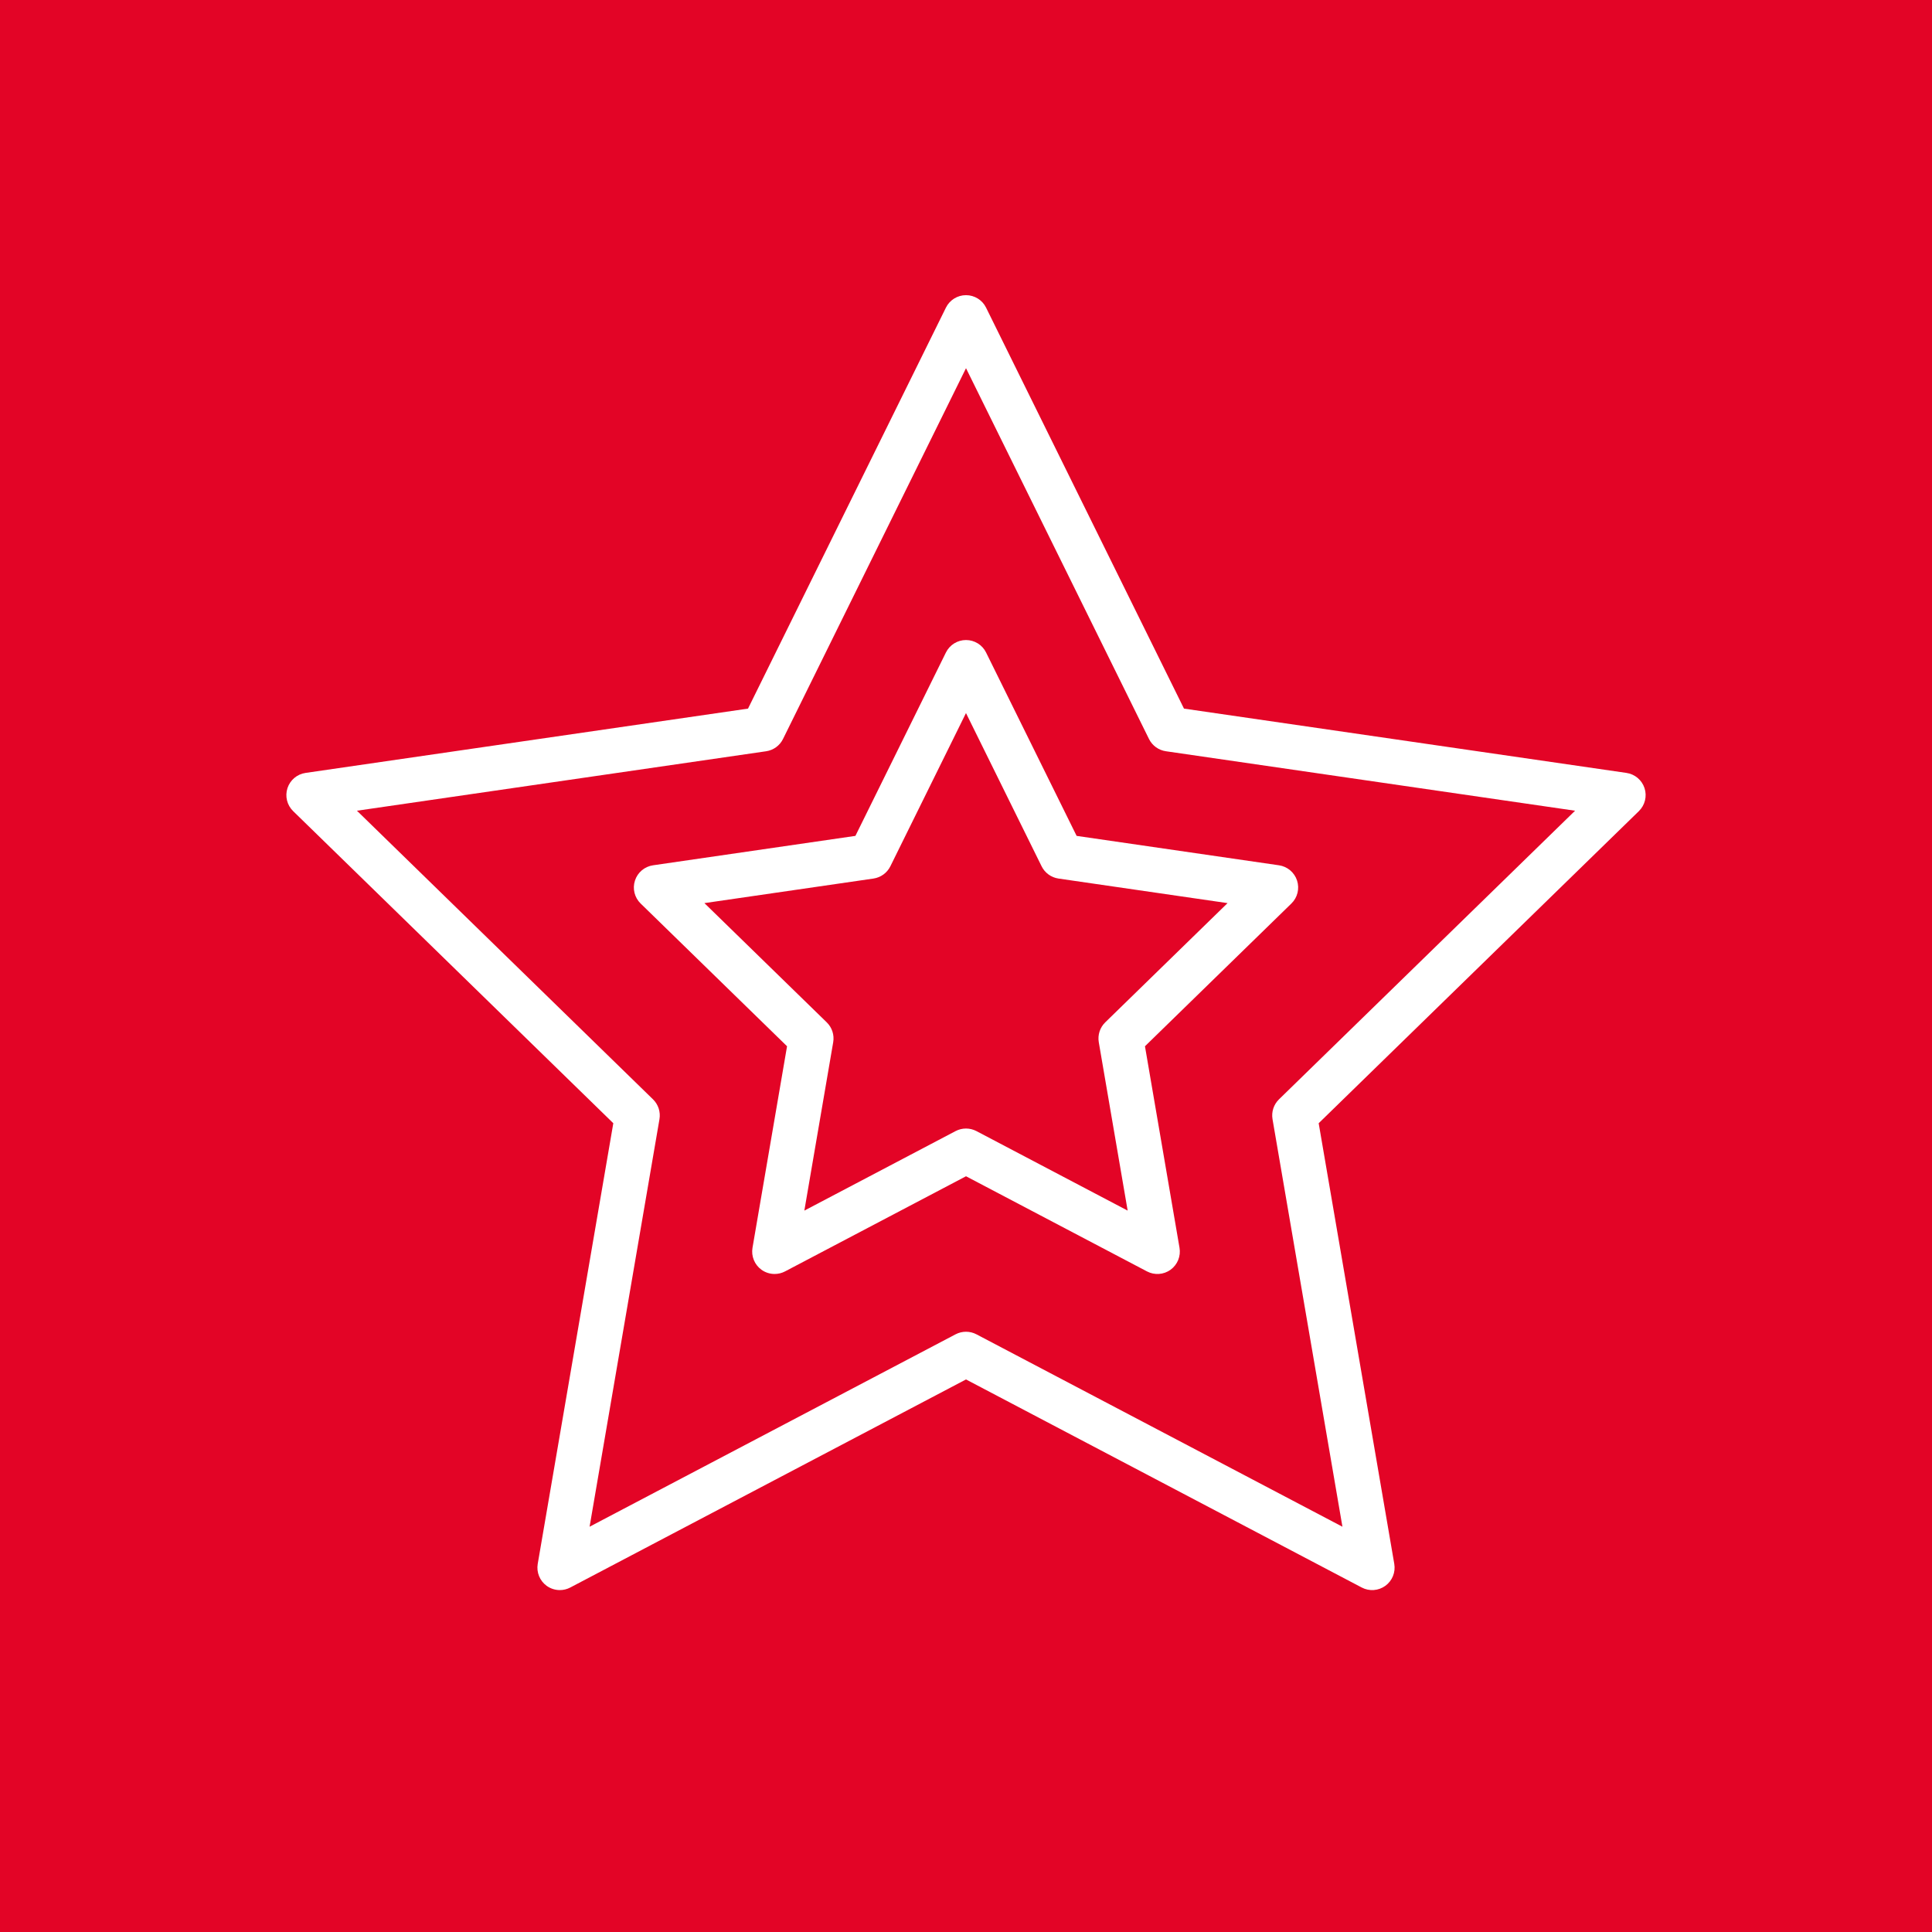 <?xml version="1.0" encoding="UTF-8"?> <!-- Creator: CorelDRAW 2019 (64-Bit) --> <svg xmlns="http://www.w3.org/2000/svg" xmlns:xlink="http://www.w3.org/1999/xlink" xml:space="preserve" width="2480px" height="2480px" style="shape-rendering:geometricPrecision; text-rendering:geometricPrecision; image-rendering:optimizeQuality; fill-rule:evenodd; clip-rule:evenodd" viewBox="0 0 1168.7 1168.7"> <defs> <style type="text/css"> <![CDATA[ .fil0 {fill:#E30426} .fil1 {fill:white} ]]> </style> </defs> <g id="Слой_x0020_1">  <rect class="fil0" width="1168.7" height="1168.7"></rect> <g id="_1698182698720"> <g> <path class="fil1" d="M994.81 476.77c-1.6,-4.9 -5.84,-8.48 -10.94,-9.22l-267.66 -38.9 -119.71 -242.54c-2.27,-4.63 -6.99,-7.56 -12.15,-7.56 -5.16,0 -9.87,2.93 -12.15,7.56l-119.71 242.54 -267.66 38.9c-5.1,0.74 -9.34,4.32 -10.94,9.22 -1.59,4.91 -0.26,10.29 3.44,13.9l193.67 188.79 -45.72 266.56c-0.86,5.09 1.22,10.23 5.4,13.27 2.36,1.71 5.16,2.58 7.97,2.58 2.16,0 4.32,-0.51 6.3,-1.55l239.4 -125.87 239.4 125.87c4.56,2.4 10.09,2 14.27,-1.03 4.18,-3.04 6.27,-8.17 5.4,-13.27l-45.73 -266.56 193.69 -188.79c3.69,-3.61 5.03,-8.99 3.43,-13.9zm-221.14 188.25c-3.2,3.12 -4.65,7.6 -3.9,12l42.29 246.52 -221.4 -116.39c-3.95,-2.07 -8.66,-2.07 -12.62,0l-221.39 116.39 42.27 -246.52c0.75,-4.39 -0.7,-8.88 -3.9,-12l-179.1 -174.6 247.53 -35.97c4.4,-0.64 8.23,-3.41 10.2,-7.41l110.7 -224.31 110.7 224.31c1.97,3.99 5.8,6.77 10.21,7.4l247.53 35.98 -179.12 174.6z"></path> <path class="fil1" d="M596.5 394.72c-2.27,-4.63 -6.99,-7.55 -12.15,-7.55 -5.16,0 -9.87,2.92 -12.15,7.55l-54.75 110.92 -122.41 17.79c-5.11,0.74 -9.35,4.32 -10.94,9.23 -1.6,4.9 -0.27,10.29 3.43,13.89l88.57 86.35 -20.9 121.91c-0.86,5.08 1.22,10.22 5.4,13.26 2.37,1.71 5.16,2.58 7.97,2.58 2.16,0 4.33,-0.51 6.31,-1.55l109.48 -57.56 109.48 57.56c4.57,2.4 10.1,2.01 14.28,-1.03 4.17,-3.04 6.26,-8.17 5.39,-13.26l-20.9 -121.91 88.58 -86.35c3.7,-3.59 5.02,-8.99 3.43,-13.89 -1.6,-4.91 -5.83,-8.49 -10.94,-9.23l-122.41 -17.79 -54.77 -110.92zm72.07 223.73c-3.2,3.12 -4.65,7.6 -3.9,12l17.47 101.87 -91.48 -48.1c-3.95,-2.07 -8.67,-2.07 -12.62,0l-91.48 48.1 17.46 -101.87c0.75,-4.39 -0.7,-8.88 -3.9,-12l-74.01 -72.14 102.28 -14.86c4.41,-0.65 8.23,-3.42 10.2,-7.41l45.75 -92.69 45.75 92.69c1.97,3.99 5.79,6.77 10.2,7.41l102.28 14.86 -74 72.14z"></path> </g> </g> </g> </svg> 